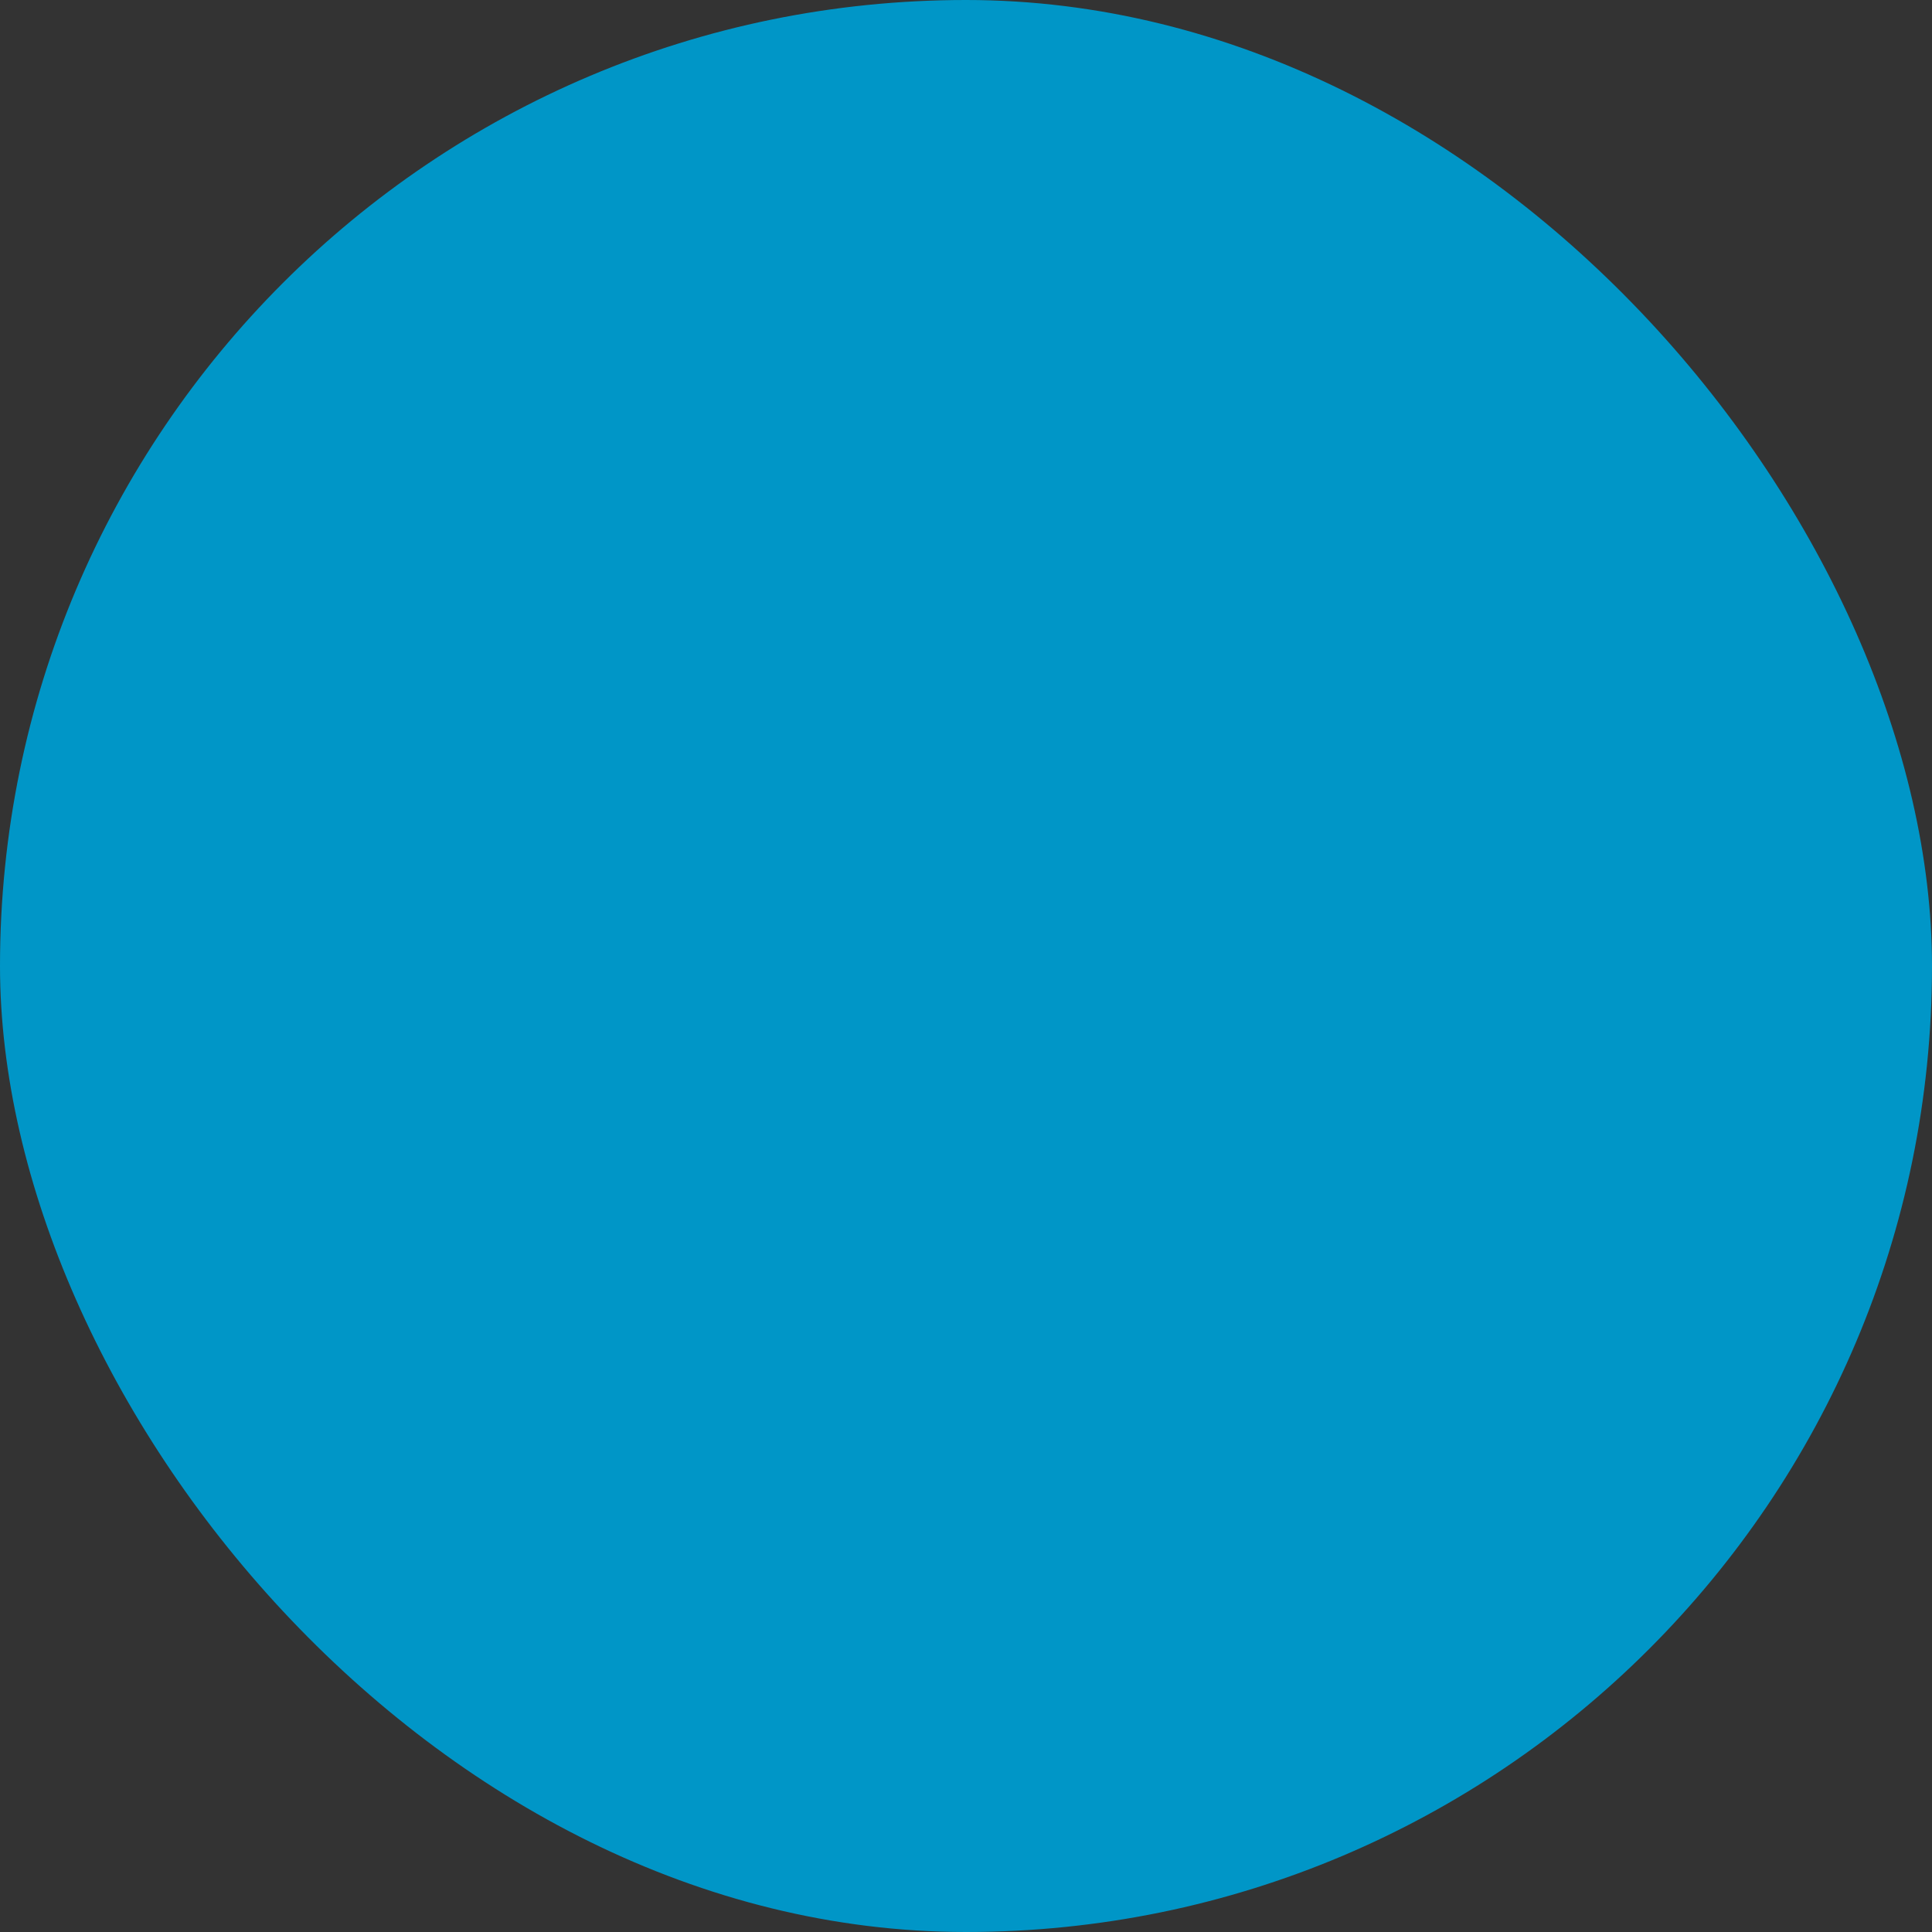 <svg xmlns="http://www.w3.org/2000/svg" viewBox="0 0 100 100" fill-rule="evenodd"><rect x="0" y="0" width="100" height="100" fill="#333333" stroke="none"/><rect x="0" y="0" width="100" height="100" fill="#0096c7" rx="50" ry="50"></rect><g style="transform-origin:center;transform:scale(0.7);"><path d="M0 49.995C0 22.429 22.433.001 50.006.001 77.573.001 100 22.428 100 49.995c0 27.571-22.427 50.003-49.994 50.003C22.433 99.998 0 77.566 0 49.995zm97.088 0c0-25.96-21.121-47.081-47.081-47.081-25.967 0-47.094 21.121-47.094 47.081 0 25.966 21.126 47.09 47.094 47.09 25.96 0 47.081-21.124 47.081-47.09z" stroke-width="0.5" stroke="#ffffff" fill="#ffffff"></path><path d="M28.159 57.031c0-.373.142-.745.427-1.03L48.989 35.6a1.455 1.455 0 0 1 2.056-.003l20.52 20.402a1.456 1.456 0 1 1-2.054 2.065l-19.49-19.378-19.376 19.375a1.455 1.455 0 0 1-2.486-1.03z" stroke-width="0.5" stroke="#ffffff" fill="#ffffff"></path></g></svg>

